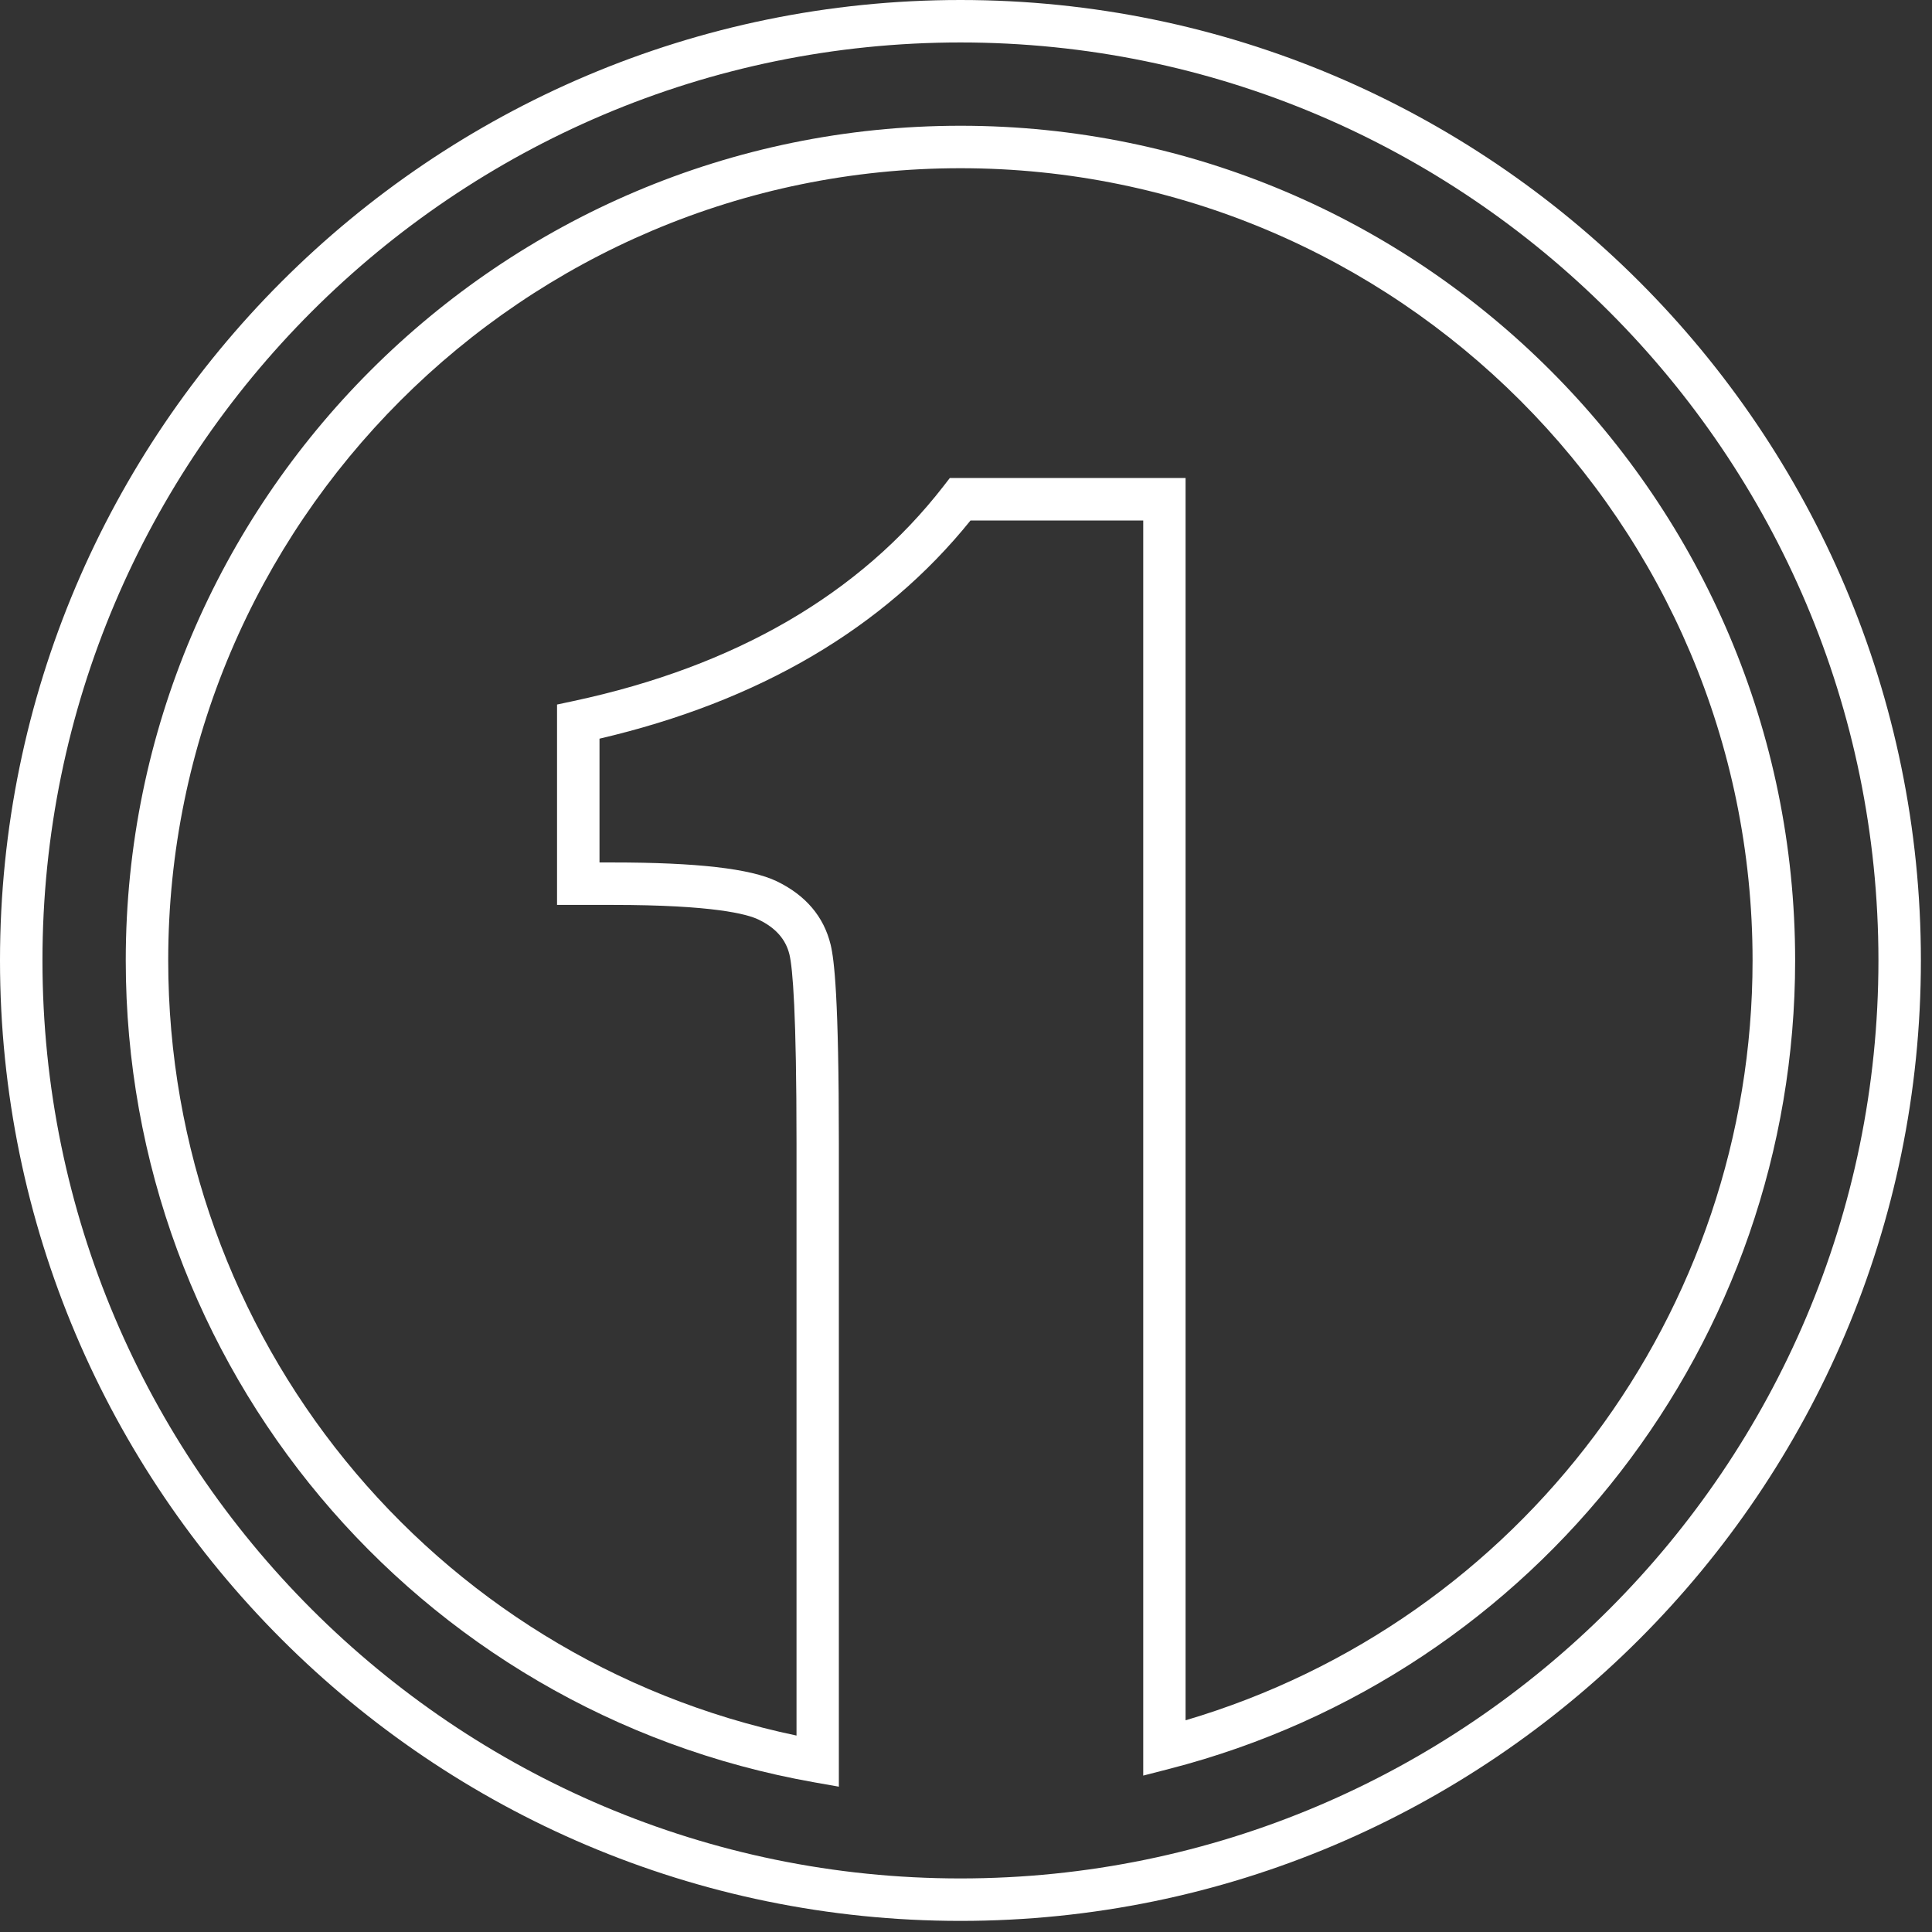 <svg xmlns="http://www.w3.org/2000/svg" width="167" height="167" viewBox="0 0 167 167" fill="none"><rect x="0" y="0" width="167" height="167" fill="#333333" stroke="none"/><g clip-path="url(#clip0_93_9)"><path d="M83.02 166.04C37.24 166.04 0 128.8 0 83.02C0 37.24 37.24 0 83.02 0C128.8 0 166.04 37.24 166.04 83.02C166.04 128.8 128.8 166.04 83.02 166.04ZM83.02 3.67C39.27 3.67 3.67 39.27 3.67 83.02C3.67 126.77 39.27 162.37 83.02 162.37C126.77 162.37 162.37 126.77 162.37 83.02C162.37 39.27 126.77 3.67 83.02 3.67Z" fill="white"></path><path d="M72.52 154.44L70.37 154.06C35.9 147.96 10.87 118.08 10.87 83.02C10.87 43.23 43.24 10.87 83.03 10.87C122.82 10.87 155.17 43.23 155.17 83.02C155.17 115.94 132.94 144.67 101.11 152.89L98.82 153.48V44.99H83.89C76.39 54.3 65.61 60.63 51.82 63.85V74.55H52.96C60.22 74.55 64.85 75.08 67.13 76.17C69.64 77.38 71.21 79.23 71.8 81.66C72.11 82.97 72.51 86.17 72.51 98.86V154.43L72.52 154.44ZM83.03 14.54C45.26 14.54 14.54 45.26 14.54 83.01C14.54 115.55 37.25 143.39 68.85 150.02V98.86C68.85 87.51 68.52 83.7 68.24 82.51C67.92 81.19 67.04 80.19 65.55 79.48C64.57 79.01 61.62 78.22 52.96 78.22H48.15V60.9L49.6 60.59C63.57 57.6 74.32 51.35 81.55 42.03L82.1 41.32H102.48V148.7C131.46 140.14 151.49 113.46 151.49 83.02C151.49 45.26 120.77 14.54 83.01 14.54H83.03Z" fill="white"></path></g><defs><clipPath id="clip0_93_9"><rect width="166.04" height="166.04" fill="white"></rect></clipPath></defs></svg>